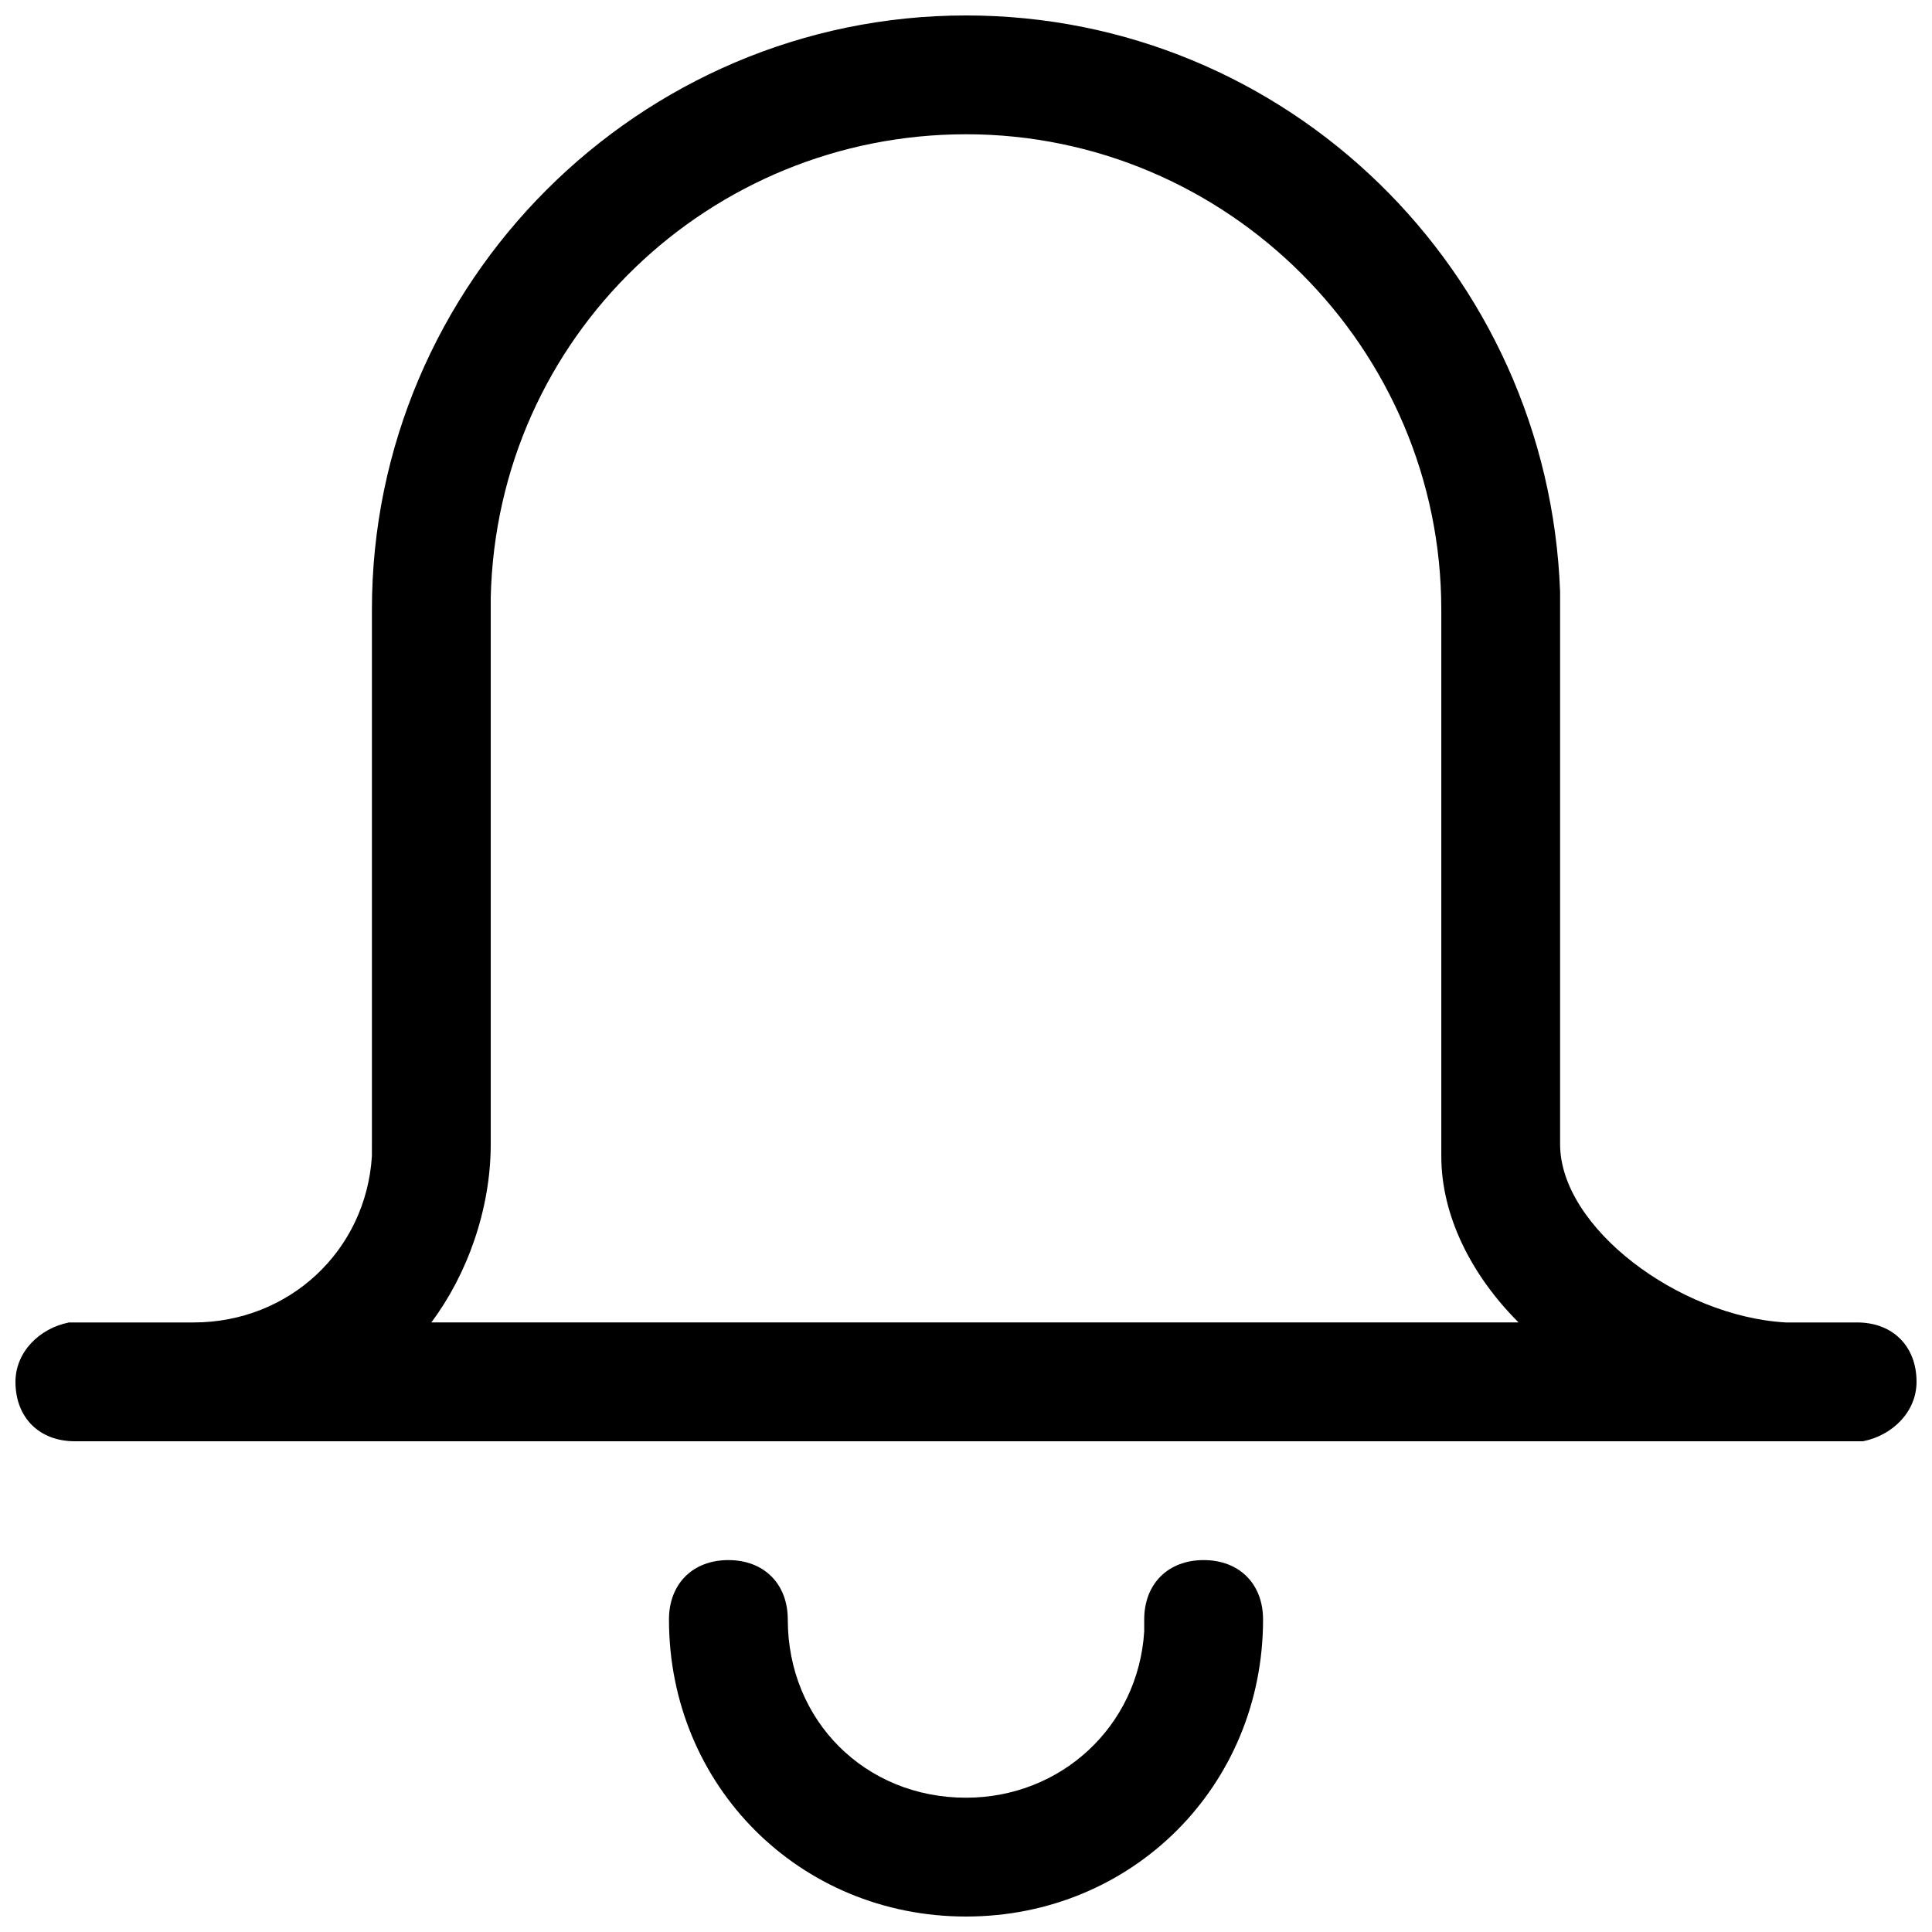 <?xml version="1.0" encoding="UTF-8"?>
<!-- Uploaded to: ICON Repo, www.iconrepo.com, Generator: ICON Repo Mixer Tools -->
<svg width="800px" height="800px" version="1.1" viewBox="144 144 512 512" xmlns="http://www.w3.org/2000/svg">
 <defs>
  <clipPath id="a">
   <path d="m148.09 148.09h503.81v503.81h-503.81z"/>
  </clipPath>
 </defs>
 <g clip-path="url(#a)">
  <path d="m462.98 557.44c9.445 0 15.742 6.297 15.742 15.742 0 44.082-34.637 78.719-78.719 78.719s-78.719-34.637-78.719-78.719c0-9.445 6.297-15.742 15.742-15.742 9.445 0 15.742 6.297 15.742 15.742 0 26.766 20.469 47.23 47.23 47.23 25.191 0 45.656-18.895 47.23-44.082v-3.148c0.004-9.441 6.301-15.742 15.75-15.742zm-299.14-31.488c-9.445 0-15.742-6.297-15.742-15.742 0-7.871 6.297-14.168 14.168-15.742l1.574-0.004h31.488c25.191 0 45.656-18.895 47.23-44.082l0.004-3.148v-141.7c0-86.594 70.848-157.44 157.44-157.44 85.02 0 154.29 67.699 157.44 152.72v146.42c0 22.043 31.488 45.656 59.828 47.23h18.891c9.445 0 15.742 6.297 15.742 15.742 0 7.871-6.297 14.168-14.168 15.742l-1.574 0.004zm236.16-346.37c-67.699 0-124.38 53.531-125.95 122.8v144.84c0 17.32-6.297 34.637-15.742 47.23h288.12c-12.594-12.594-20.469-28.34-20.469-44.082v-144.84c-0.004-69.273-56.68-125.95-125.95-125.95z"/>
 </g>
</svg>